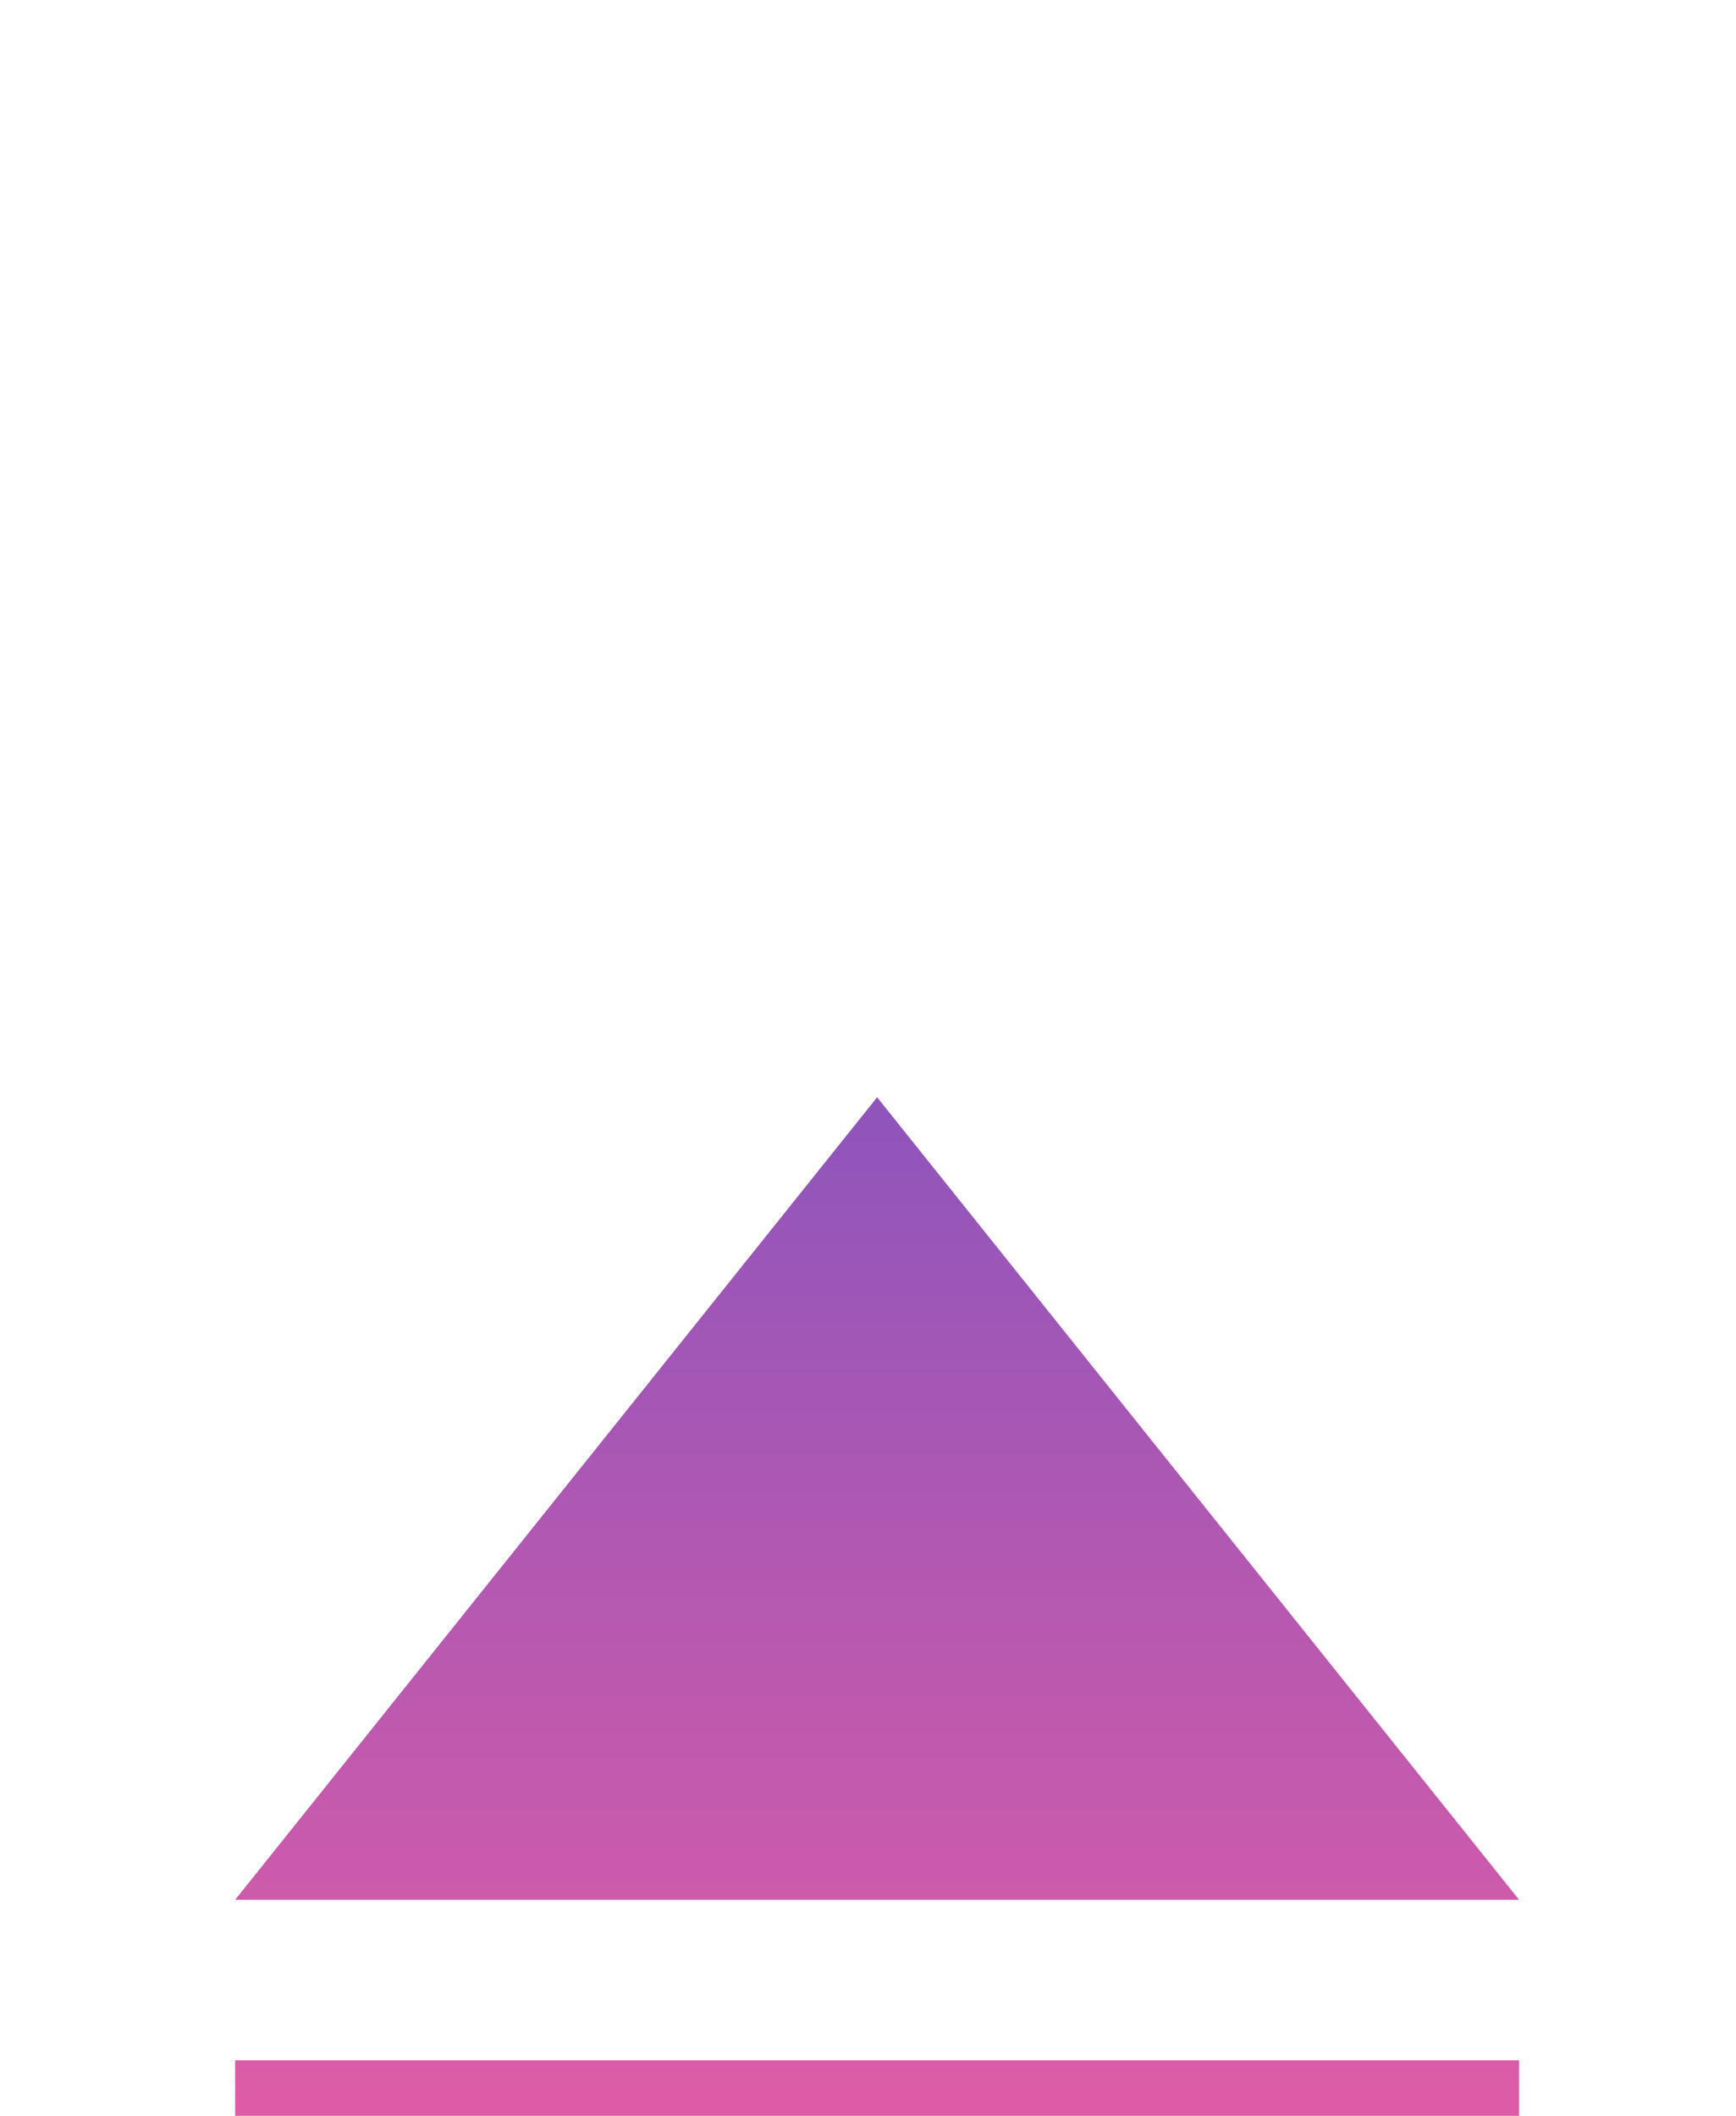 <svg width="64" height="78" viewBox="0 0 64 78" fill="none" xmlns="http://www.w3.org/2000/svg">
<g filter="url(#filter0_dddd_11_645)">
<path d="M32.336 1.987L8.668 31.572H56.004L32.336 1.987ZM8.668 37.489V49.323H56.004V37.489H8.668Z" fill="url(#paint0_linear_11_645)"/>
</g>
<defs>
<filter id="filter0_dddd_11_645" x="0.778" y="0.014" width="63.115" height="77.908" filterUnits="userSpaceOnUse" color-interpolation-filters="sRGB">
<feFlood flood-opacity="0" result="BackgroundImageFix"/>
<feColorMatrix in="SourceAlpha" type="matrix" values="0 0 0 0 0 0 0 0 0 0 0 0 0 0 0 0 0 0 127 0" result="hardAlpha"/>
<feOffset dy="0.986"/>
<feGaussianBlur stdDeviation="1.479"/>
<feColorMatrix type="matrix" values="0 0 0 0 0 0 0 0 0 0 0 0 0 0 0 0 0 0 0.1 0"/>
<feBlend mode="normal" in2="BackgroundImageFix" result="effect1_dropShadow_11_645"/>
<feColorMatrix in="SourceAlpha" type="matrix" values="0 0 0 0 0 0 0 0 0 0 0 0 0 0 0 0 0 0 127 0" result="hardAlpha"/>
<feOffset dy="4.931"/>
<feGaussianBlur stdDeviation="2.465"/>
<feColorMatrix type="matrix" values="0 0 0 0 0 0 0 0 0 0 0 0 0 0 0 0 0 0 0.09 0"/>
<feBlend mode="normal" in2="effect1_dropShadow_11_645" result="effect2_dropShadow_11_645"/>
<feColorMatrix in="SourceAlpha" type="matrix" values="0 0 0 0 0 0 0 0 0 0 0 0 0 0 0 0 0 0 127 0" result="hardAlpha"/>
<feOffset dy="11.834"/>
<feGaussianBlur stdDeviation="3.452"/>
<feColorMatrix type="matrix" values="0 0 0 0 0 0 0 0 0 0 0 0 0 0 0 0 0 0 0.05 0"/>
<feBlend mode="normal" in2="effect2_dropShadow_11_645" result="effect3_dropShadow_11_645"/>
<feColorMatrix in="SourceAlpha" type="matrix" values="0 0 0 0 0 0 0 0 0 0 0 0 0 0 0 0 0 0 127 0" result="hardAlpha"/>
<feOffset dy="20.71"/>
<feGaussianBlur stdDeviation="3.945"/>
<feColorMatrix type="matrix" values="0 0 0 0 0 0 0 0 0 0 0 0 0 0 0 0 0 0 0.01 0"/>
<feBlend mode="normal" in2="effect3_dropShadow_11_645" result="effect4_dropShadow_11_645"/>
<feBlend mode="normal" in="SourceGraphic" in2="effect4_dropShadow_11_645" result="shape"/>
</filter>
<linearGradient id="paint0_linear_11_645" x1="32.336" y1="1.987" x2="32.336" y2="49.323" gradientUnits="userSpaceOnUse">
<stop stop-color="#8E55BB"/>
<stop offset="1" stop-color="#F25EA1"/>
</linearGradient>
</defs>
</svg>
